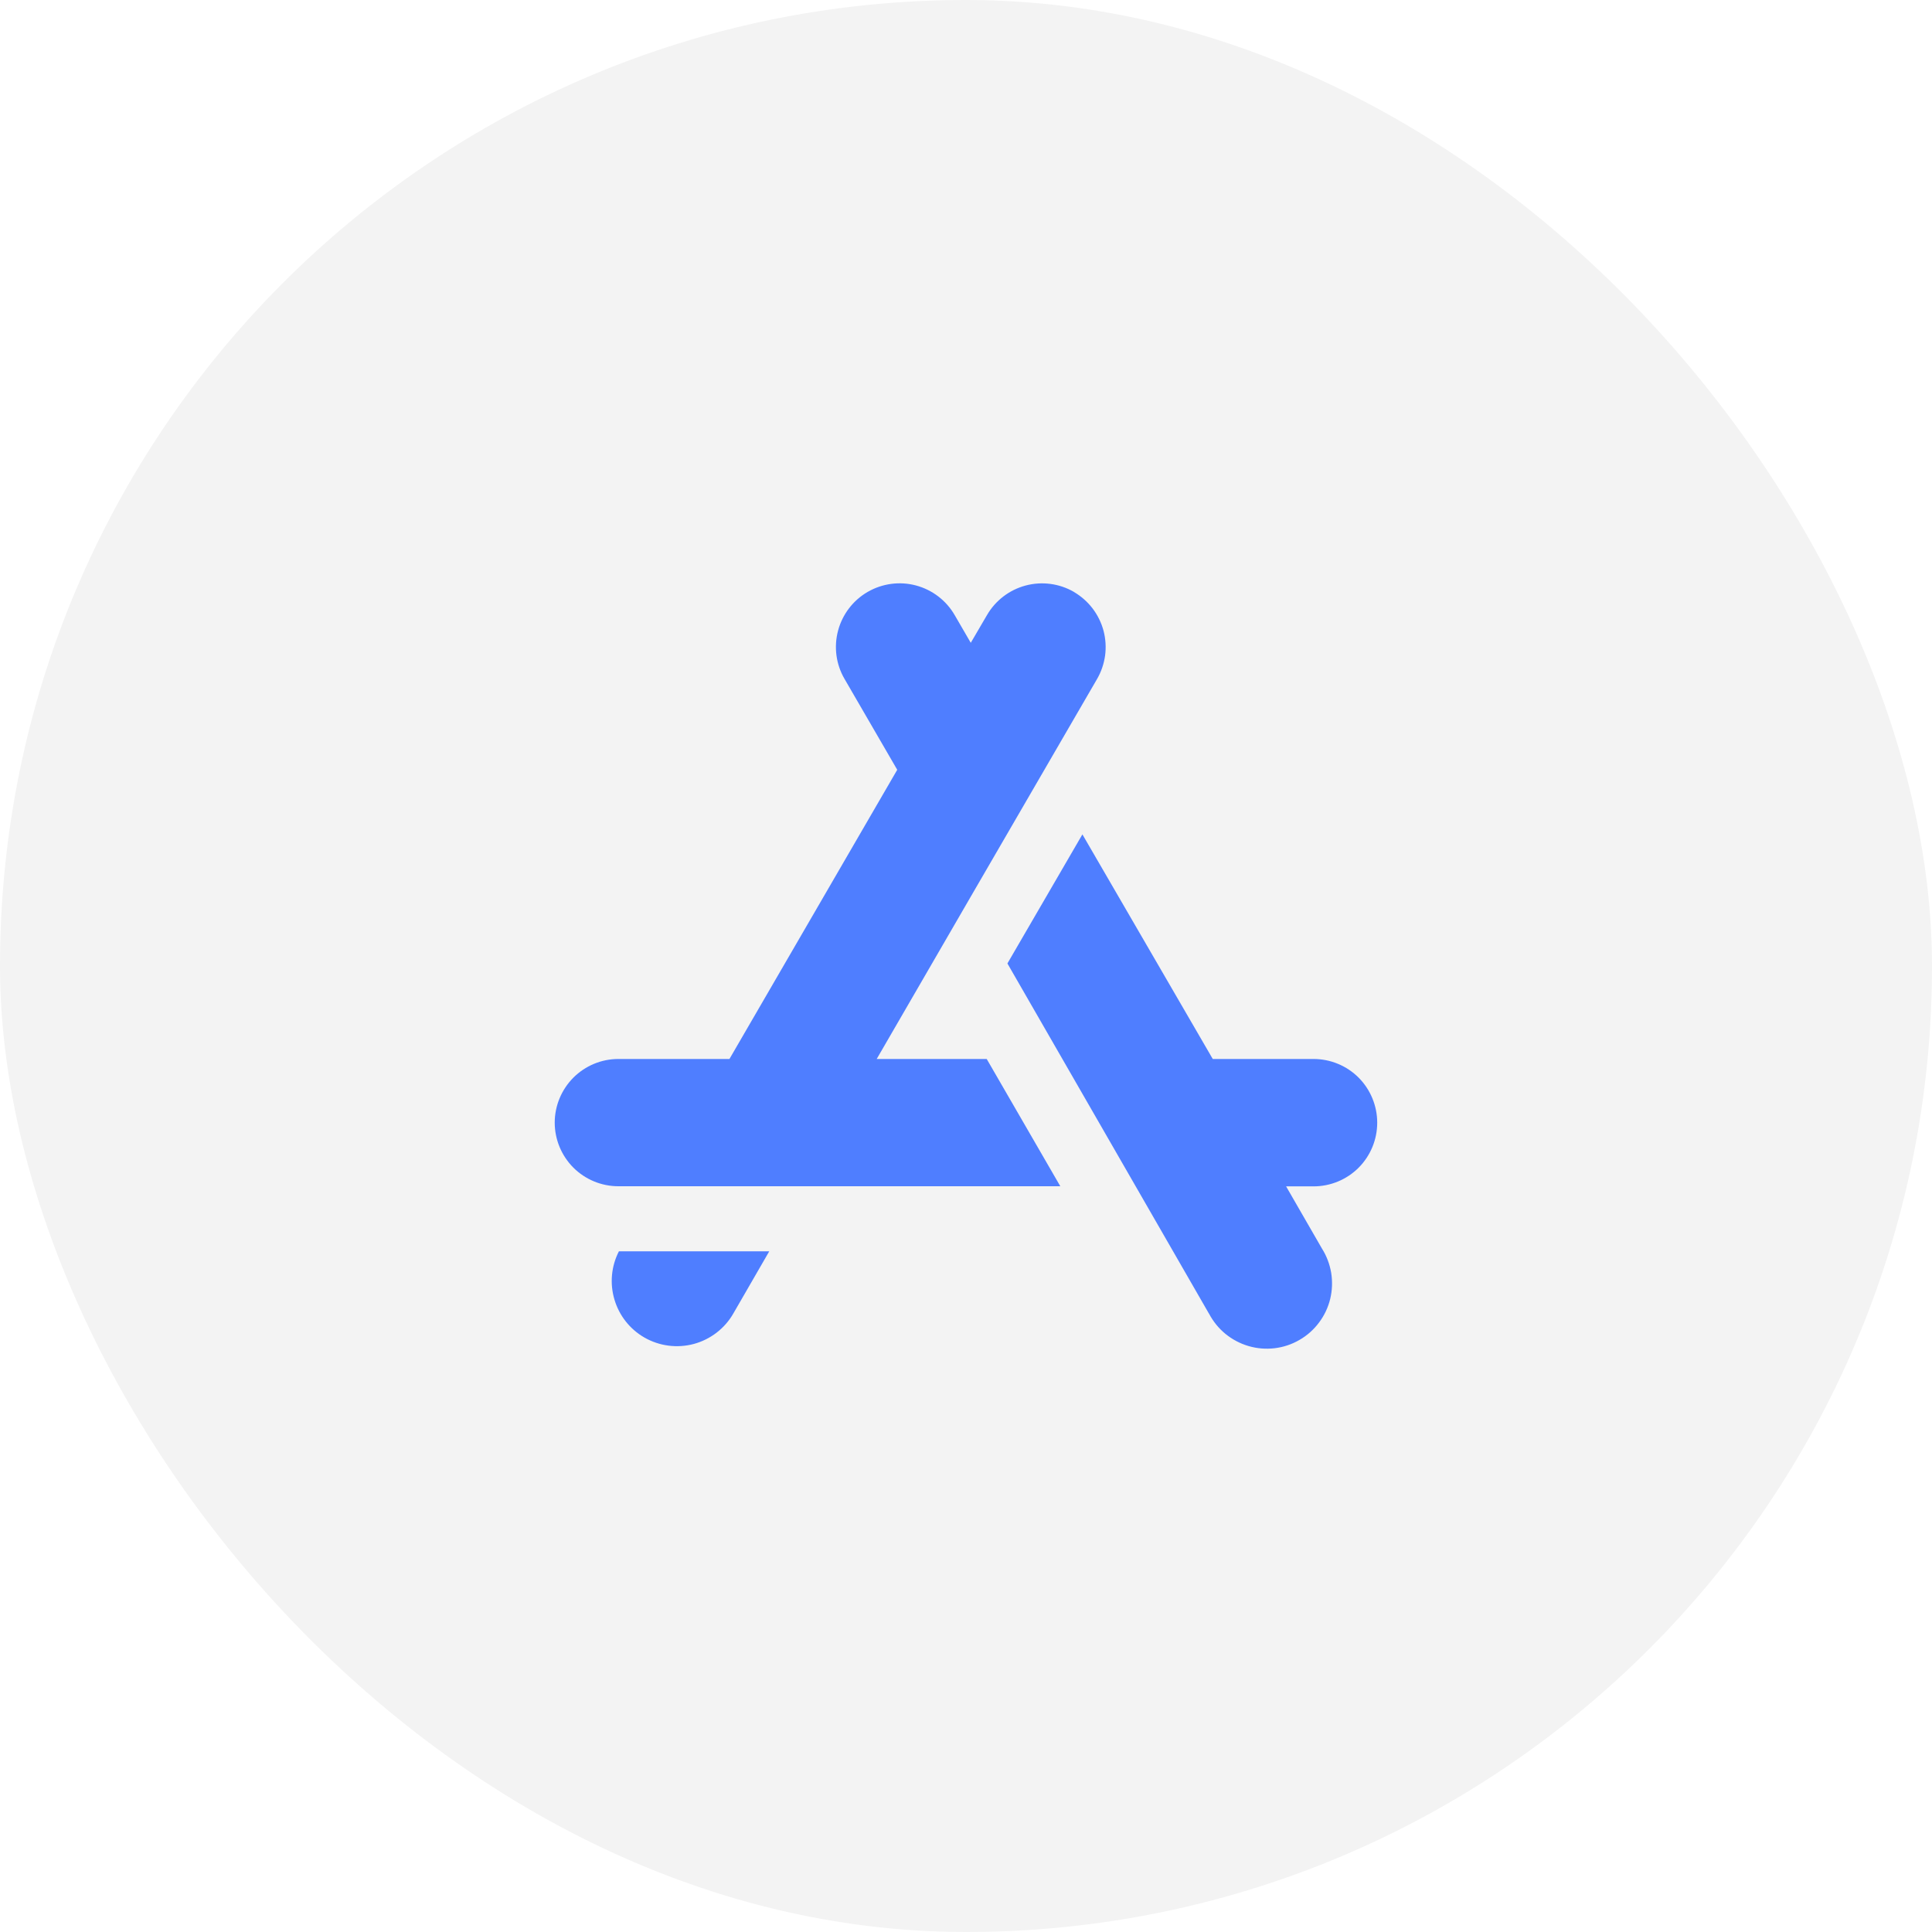 <?xml version="1.0" encoding="utf-8"?>
<svg xmlns="http://www.w3.org/2000/svg" fill="none" height="100%" overflow="visible" preserveAspectRatio="none" style="display: block;" viewBox="0 0 32 32" width="100%">
<g filter="url(#filter0_b_0_7755)" id="Nav">
<rect fill="black" fill-opacity="0.05" height="32" rx="16" width="32"/>
<path clip-rule="evenodd" d="M17.788 9.804C17.546 9.664 17.258 9.626 16.988 9.698C16.718 9.77 16.488 9.946 16.348 10.187L16.079 10.647L15.812 10.187C15.672 9.945 15.441 9.769 15.171 9.697C14.901 9.625 14.613 9.664 14.371 9.804C14.129 9.944 13.953 10.175 13.881 10.445C13.809 10.716 13.847 11.003 13.988 11.245L14.861 12.75L12.082 17.54H10.242C9.963 17.54 9.695 17.651 9.497 17.849C9.3 18.047 9.188 18.315 9.188 18.594C9.188 18.874 9.3 19.142 9.497 19.34C9.695 19.537 9.963 19.648 10.242 19.648H17.562L16.343 17.54H14.521L16.079 14.851L18.171 11.246C18.24 11.127 18.285 10.994 18.304 10.857C18.322 10.72 18.313 10.58 18.278 10.447C18.242 10.313 18.18 10.187 18.096 10.077C18.012 9.967 17.907 9.875 17.788 9.805M10.672 22.153C10.921 22.296 11.215 22.334 11.492 22.26C11.768 22.185 12.004 22.004 12.146 21.756L12.741 20.726H10.251C10.124 20.973 10.098 21.259 10.177 21.524C10.255 21.79 10.433 22.015 10.672 22.153ZM20.023 21.756L16.686 15.958L17.928 13.82L20.087 17.54H21.756C22.036 17.54 22.305 17.651 22.503 17.849C22.7 18.047 22.811 18.316 22.811 18.595C22.811 18.875 22.7 19.143 22.503 19.341C22.305 19.539 22.036 19.65 21.756 19.65H21.302L21.895 20.679C21.973 20.802 22.025 20.94 22.049 21.084C22.072 21.228 22.066 21.375 22.032 21.516C21.997 21.658 21.934 21.791 21.846 21.907C21.759 22.024 21.648 22.122 21.522 22.194C21.396 22.267 21.256 22.314 21.111 22.331C20.966 22.348 20.82 22.336 20.68 22.295C20.54 22.254 20.41 22.185 20.297 22.093C20.184 22 20.092 21.886 20.024 21.756" fill="#4F7EFF" fill-rule="evenodd" id="Vector"/>
</g>
<defs>
<filter color-interpolation-filters="sRGB" filterUnits="userSpaceOnUse" height="172" id="filter0_b_0_7755" width="172" x="-70" y="-70">
<feFlood flood-opacity="0" result="BackgroundImageFix"/>
<feGaussianBlur in="BackgroundImageFix" stdDeviation="35"/>
<feComposite in2="SourceAlpha" operator="in" result="effect1_backgroundBlur_0_7755"/>
<feBlend in="SourceGraphic" in2="effect1_backgroundBlur_0_7755" mode="normal" result="shape"/>
</filter>
</defs>
</svg>